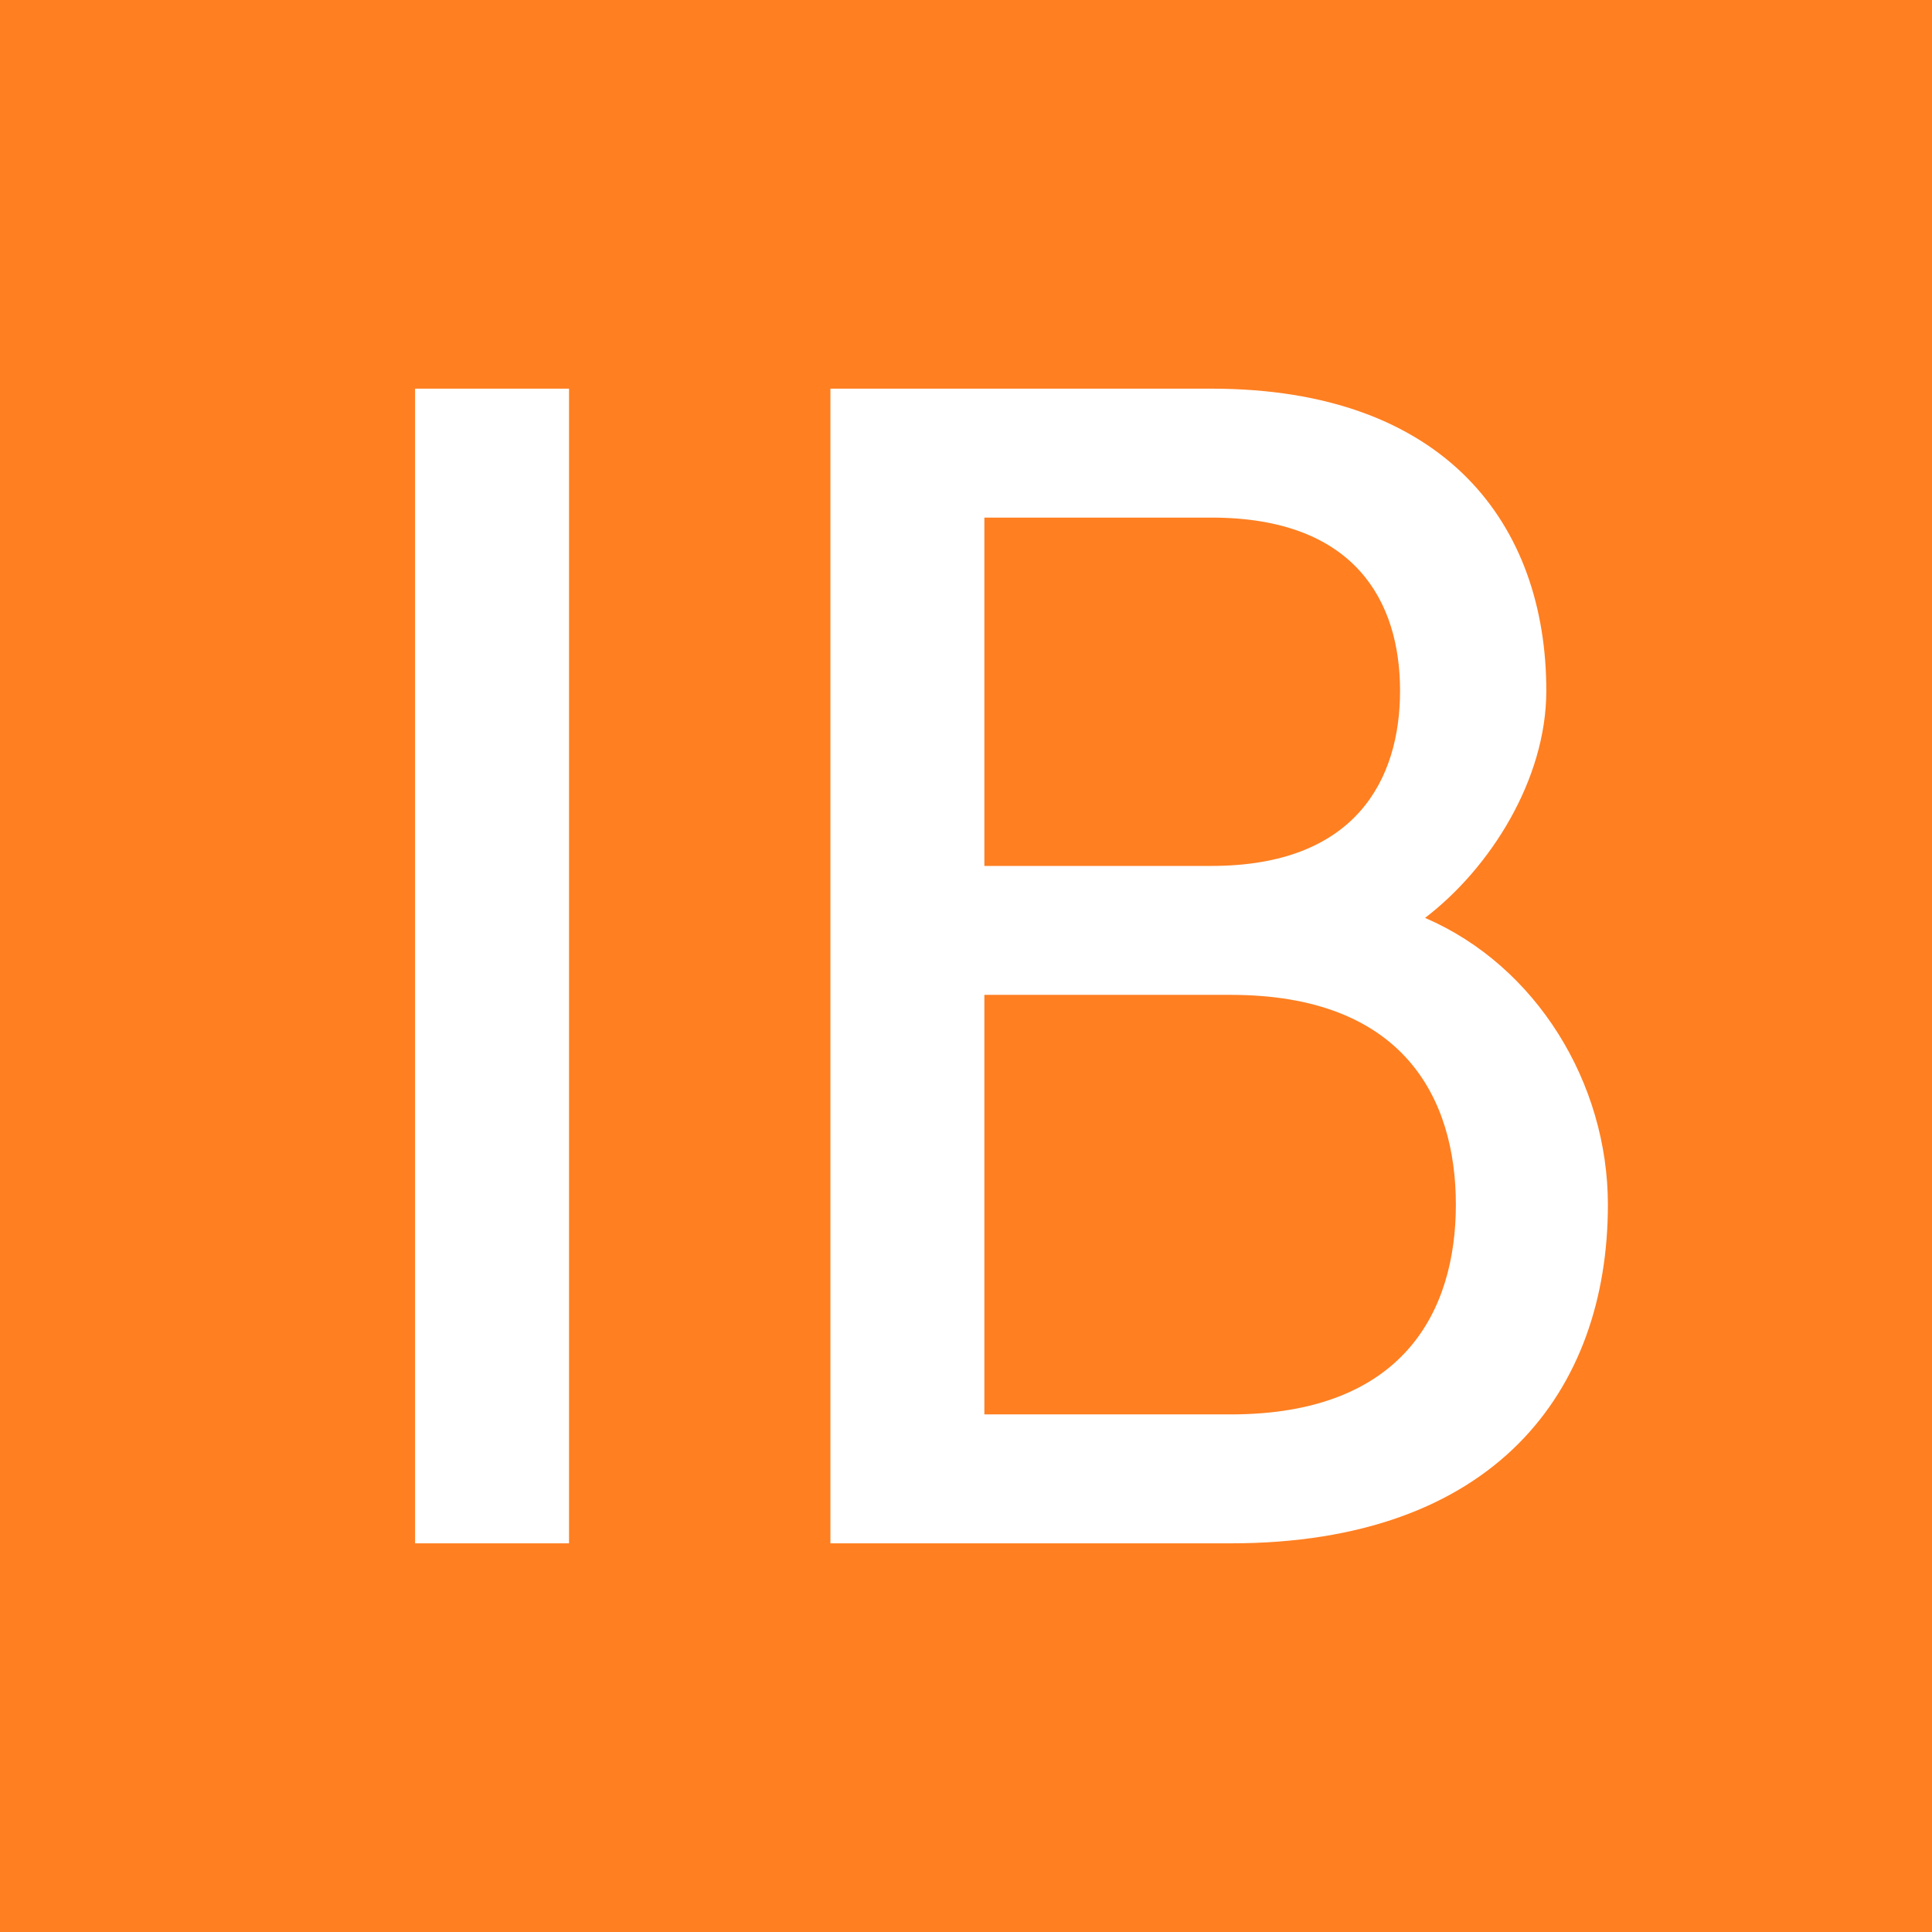 <svg width="512" height="512" viewBox="0 0 512 512" fill="none" xmlns="http://www.w3.org/2000/svg">
<rect width="512" height="512" fill="#FF7F21"/>
<path d="M220.068 409V103H321.048C383.268 103 409.788 139.21 409.788 183.07C409.788 206.53 394.998 229.99 377.658 243.25C407.238 256 426.108 287.11 426.108 319.24C426.108 368.71 396.018 409 326.148 409H220.068ZM260.868 374.83H326.148C372.048 374.83 385.818 347.29 385.818 319.24C385.818 291.19 372.048 263.65 326.148 263.65H260.868V374.83ZM260.868 229.48H321.048C359.298 229.48 371.028 206.53 371.028 183.07C371.028 159.61 359.298 137.17 321.048 137.17H260.868V229.48Z" fill="white"/>
<path d="M110 409V103H150.8V409H110Z" fill="white"/>
</svg>
